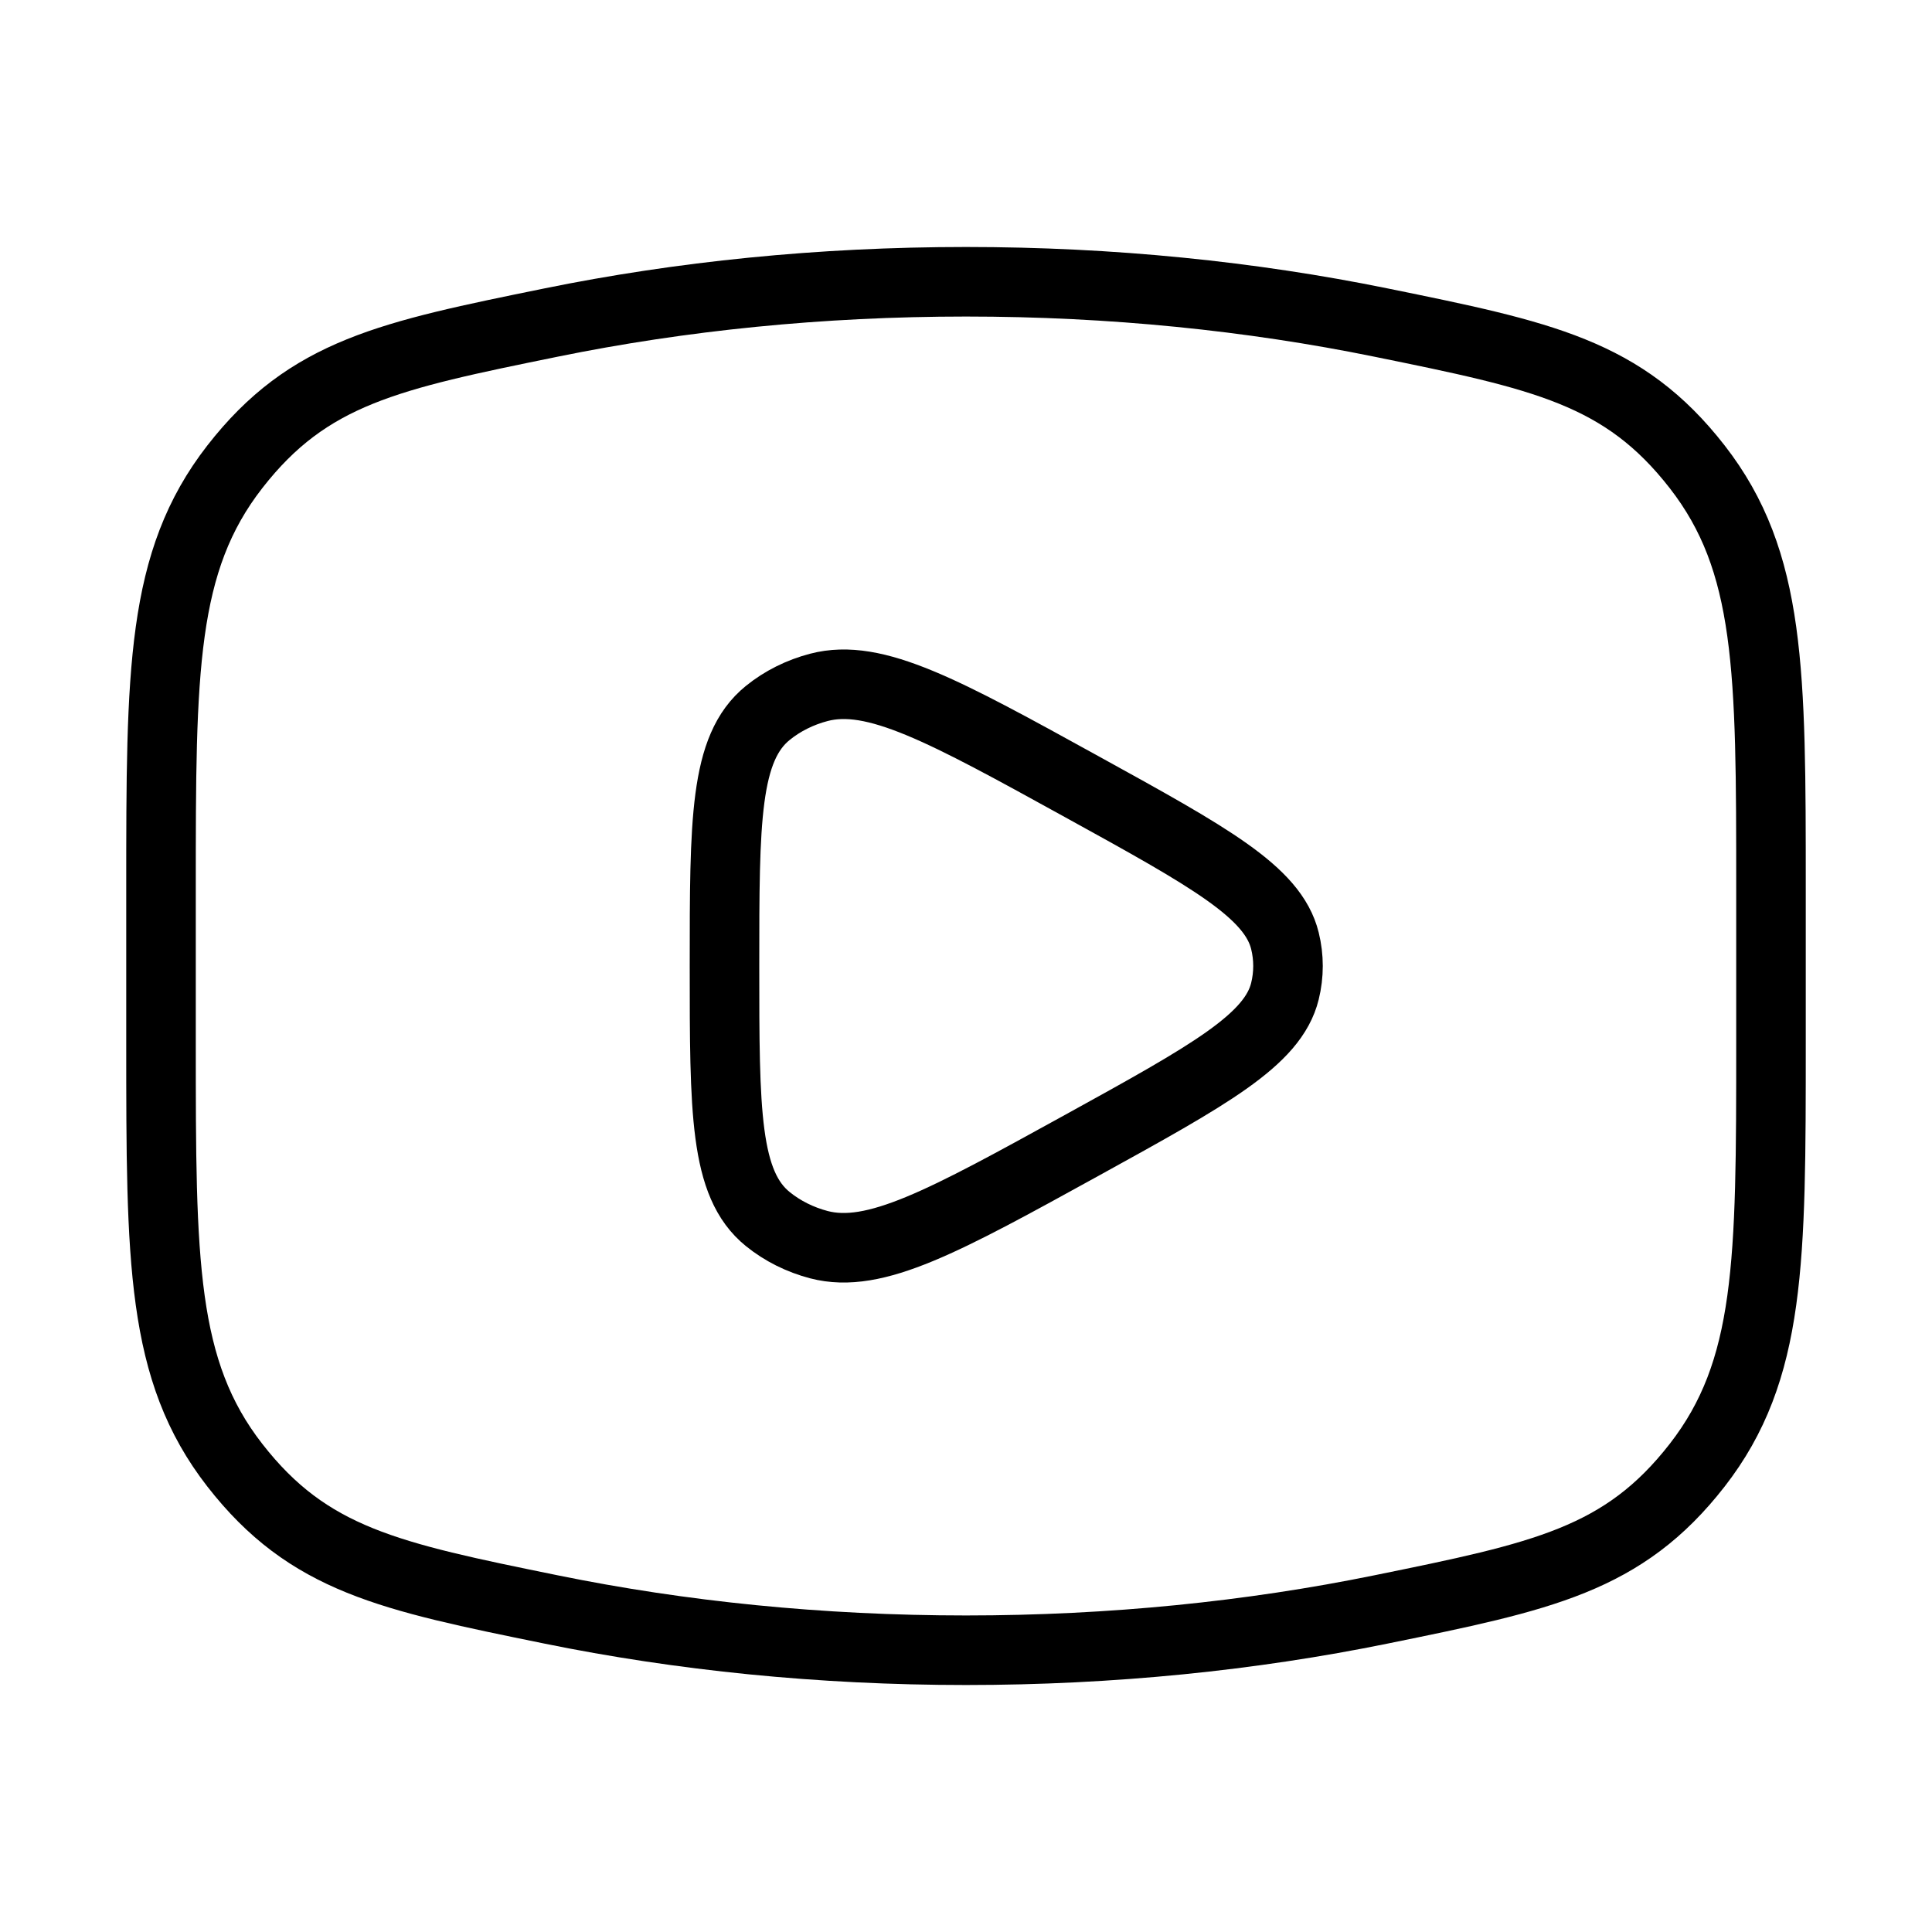 <svg width="50" height="50" viewBox="0 0 50 50" fill="none" xmlns="http://www.w3.org/2000/svg">
<path d="M25 42.708C28.77 42.708 32.386 42.336 35.736 41.653C39.922 40.8 42.014 40.373 43.924 37.918C45.833 35.463 45.833 32.644 45.833 27.007V22.993C45.833 17.356 45.833 14.537 43.924 12.082C42.014 9.627 39.922 9.2 35.736 8.347C32.386 7.664 28.77 7.292 25 7.292C21.23 7.292 17.614 7.664 14.264 8.347C10.079 9.2 7.986 9.627 6.076 12.082C4.167 14.537 4.167 17.356 4.167 22.993V27.007C4.167 32.644 4.167 35.463 6.076 37.918C7.986 40.373 10.079 40.8 14.264 41.653C17.614 42.336 21.23 42.708 25 42.708Z" stroke="black" stroke-width="1.8"/>
<path d="M33.254 25.652C32.945 26.914 31.3 27.82 28.01 29.634C24.432 31.605 22.642 32.591 21.193 32.212C20.703 32.083 20.25 31.857 19.871 31.55C18.75 30.644 18.75 28.762 18.75 25C18.75 21.238 18.75 19.357 19.871 18.45C20.25 18.143 20.703 17.917 21.193 17.789C22.642 17.409 24.432 18.395 28.01 20.367C31.3 22.18 32.945 23.086 33.254 24.348C33.36 24.778 33.36 25.222 33.254 25.652Z" stroke="black" stroke-width="1.8" stroke-linejoin="round"/>
</svg>

